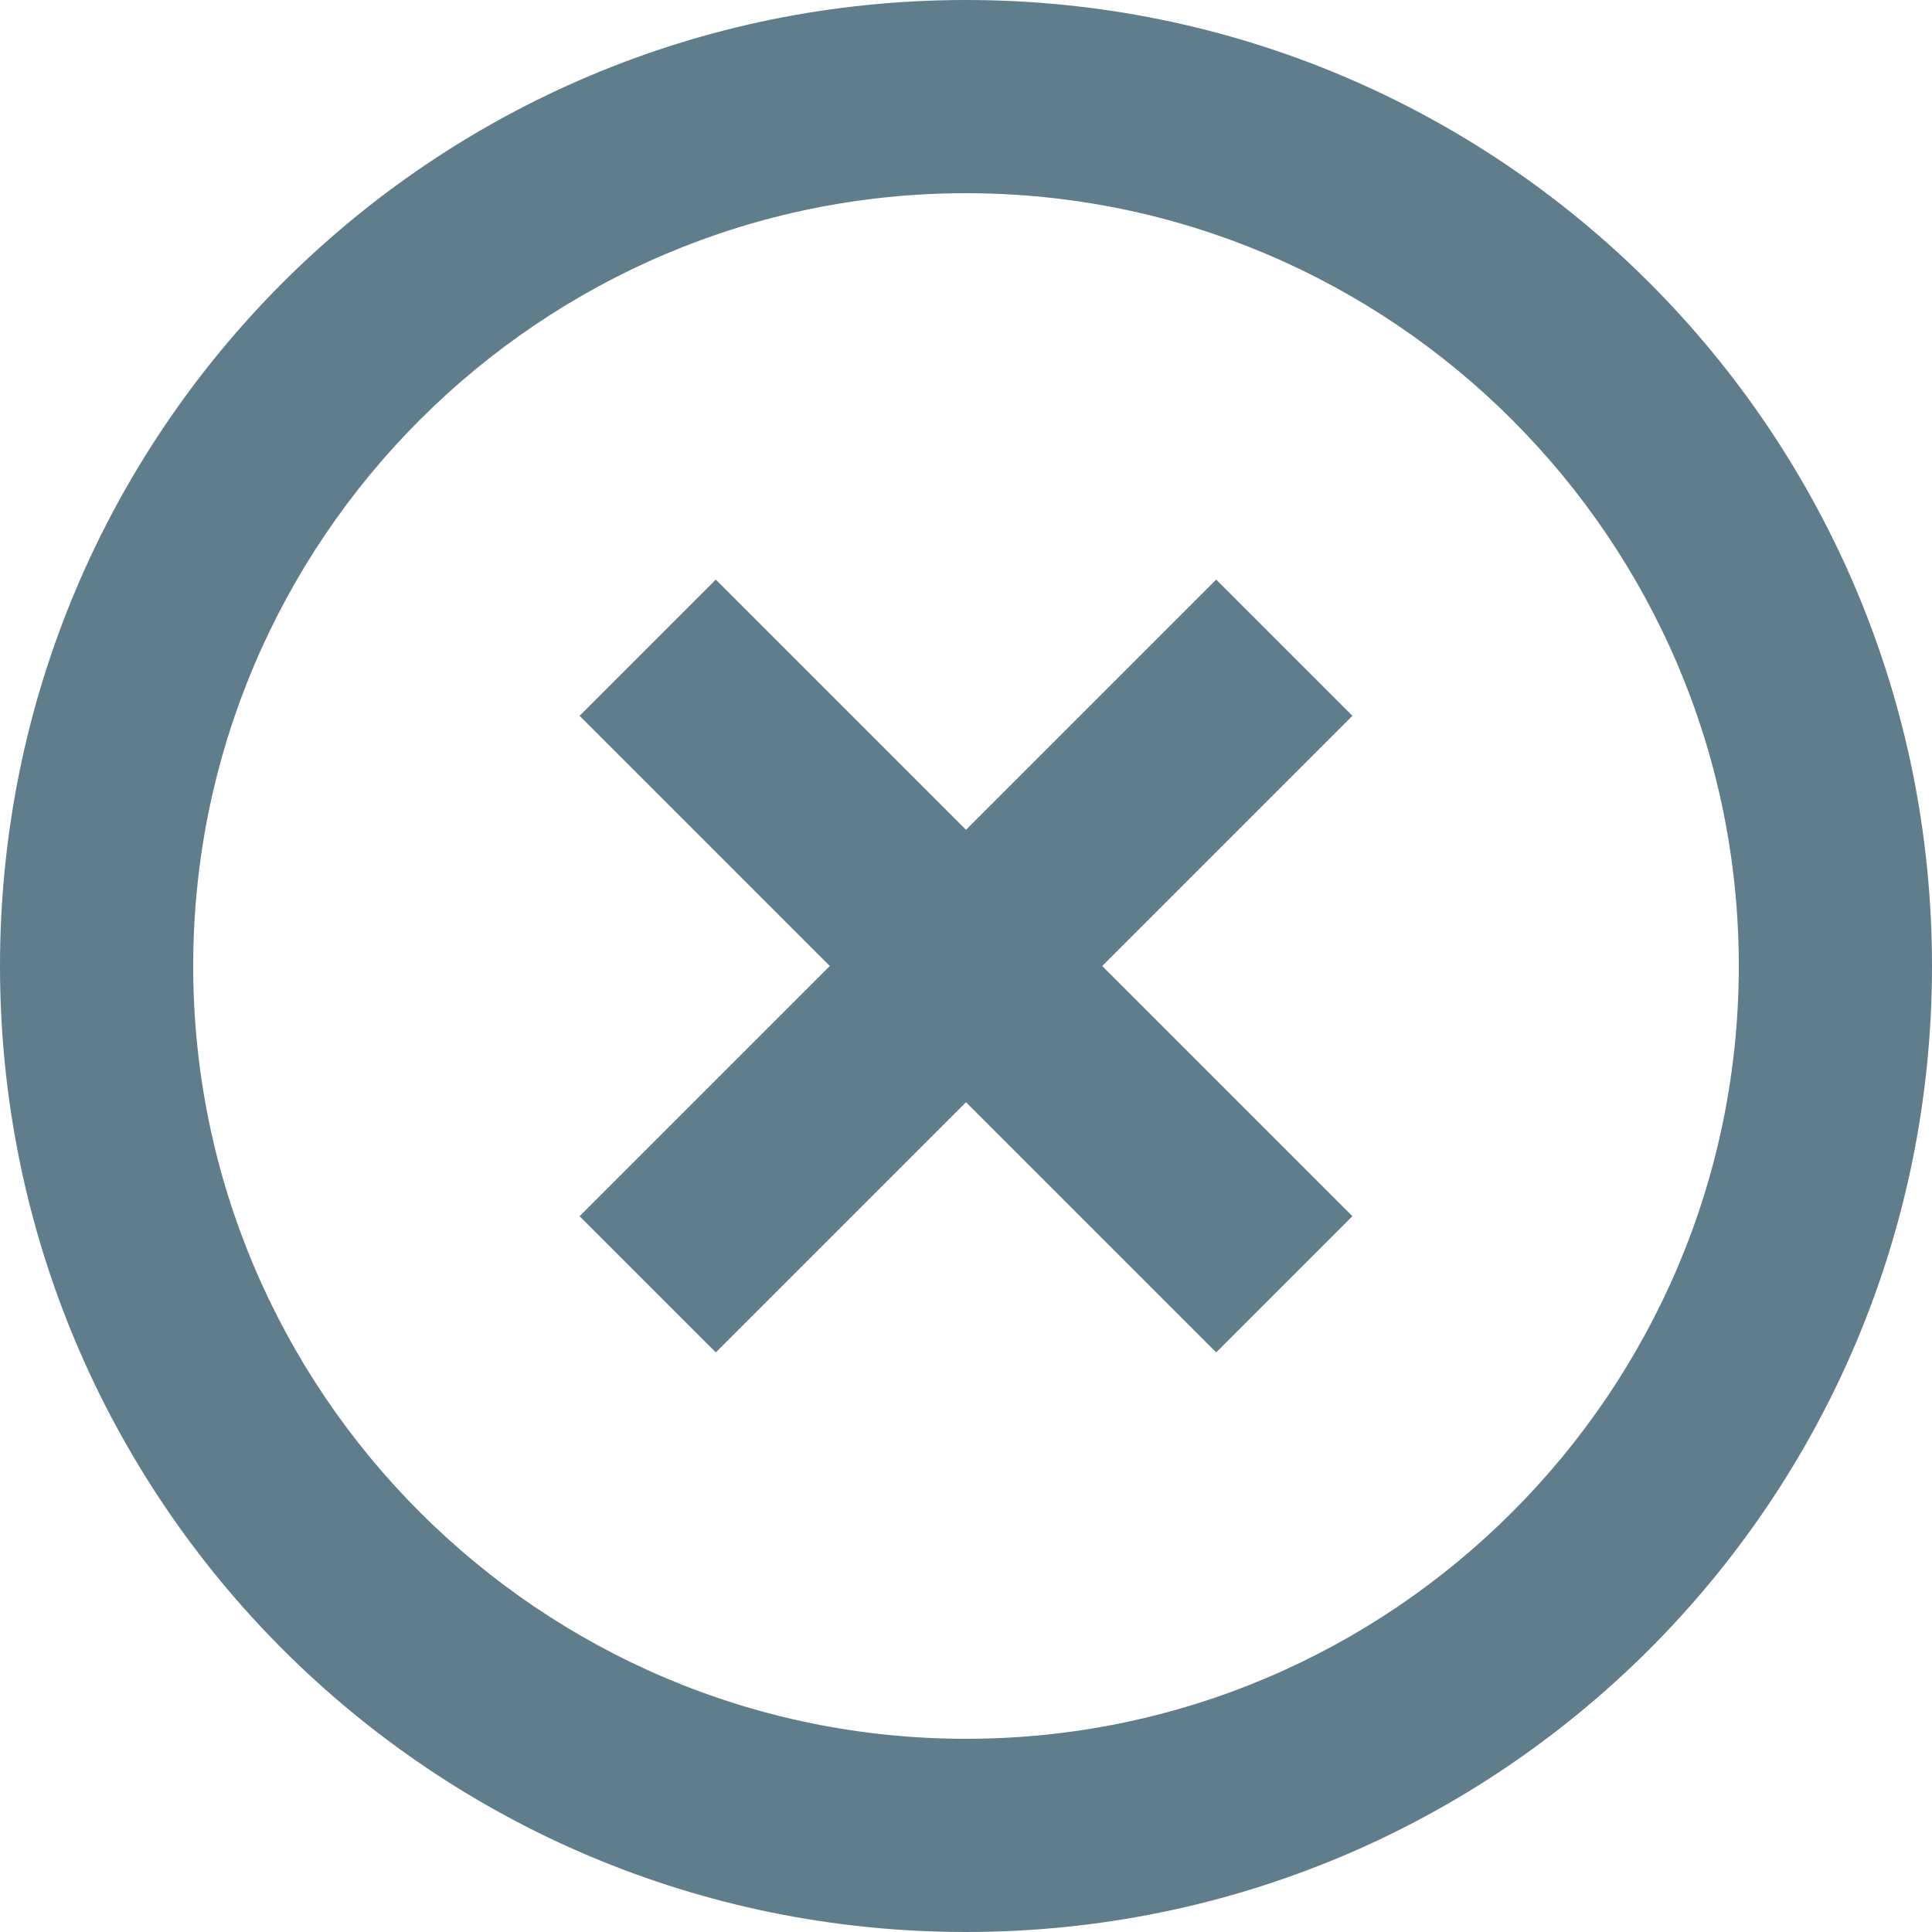 <svg width="24" height="24" viewBox="0 0 24 24" fill="none" xmlns="http://www.w3.org/2000/svg">
<path d="M15.108 7.2L12 10.308L8.892 7.2L7.2 8.892L10.308 12L7.2 15.108L8.892 16.8L12 13.692L15.108 16.8L16.8 15.108L13.692 12L16.8 8.892L15.108 7.2ZM12 0C5.364 0 0 5.364 0 12C0 18.636 5.364 24 12 24C18.636 24 24 18.636 24 12C24 5.364 18.636 0 12 0ZM12 21.6C6.708 21.6 2.4 17.292 2.4 12C2.4 6.708 6.708 2.4 12 2.4C17.292 2.4 21.6 6.708 21.6 12C21.6 17.292 17.292 21.6 12 21.6Z" fill="#607D8B"/>
</svg>
